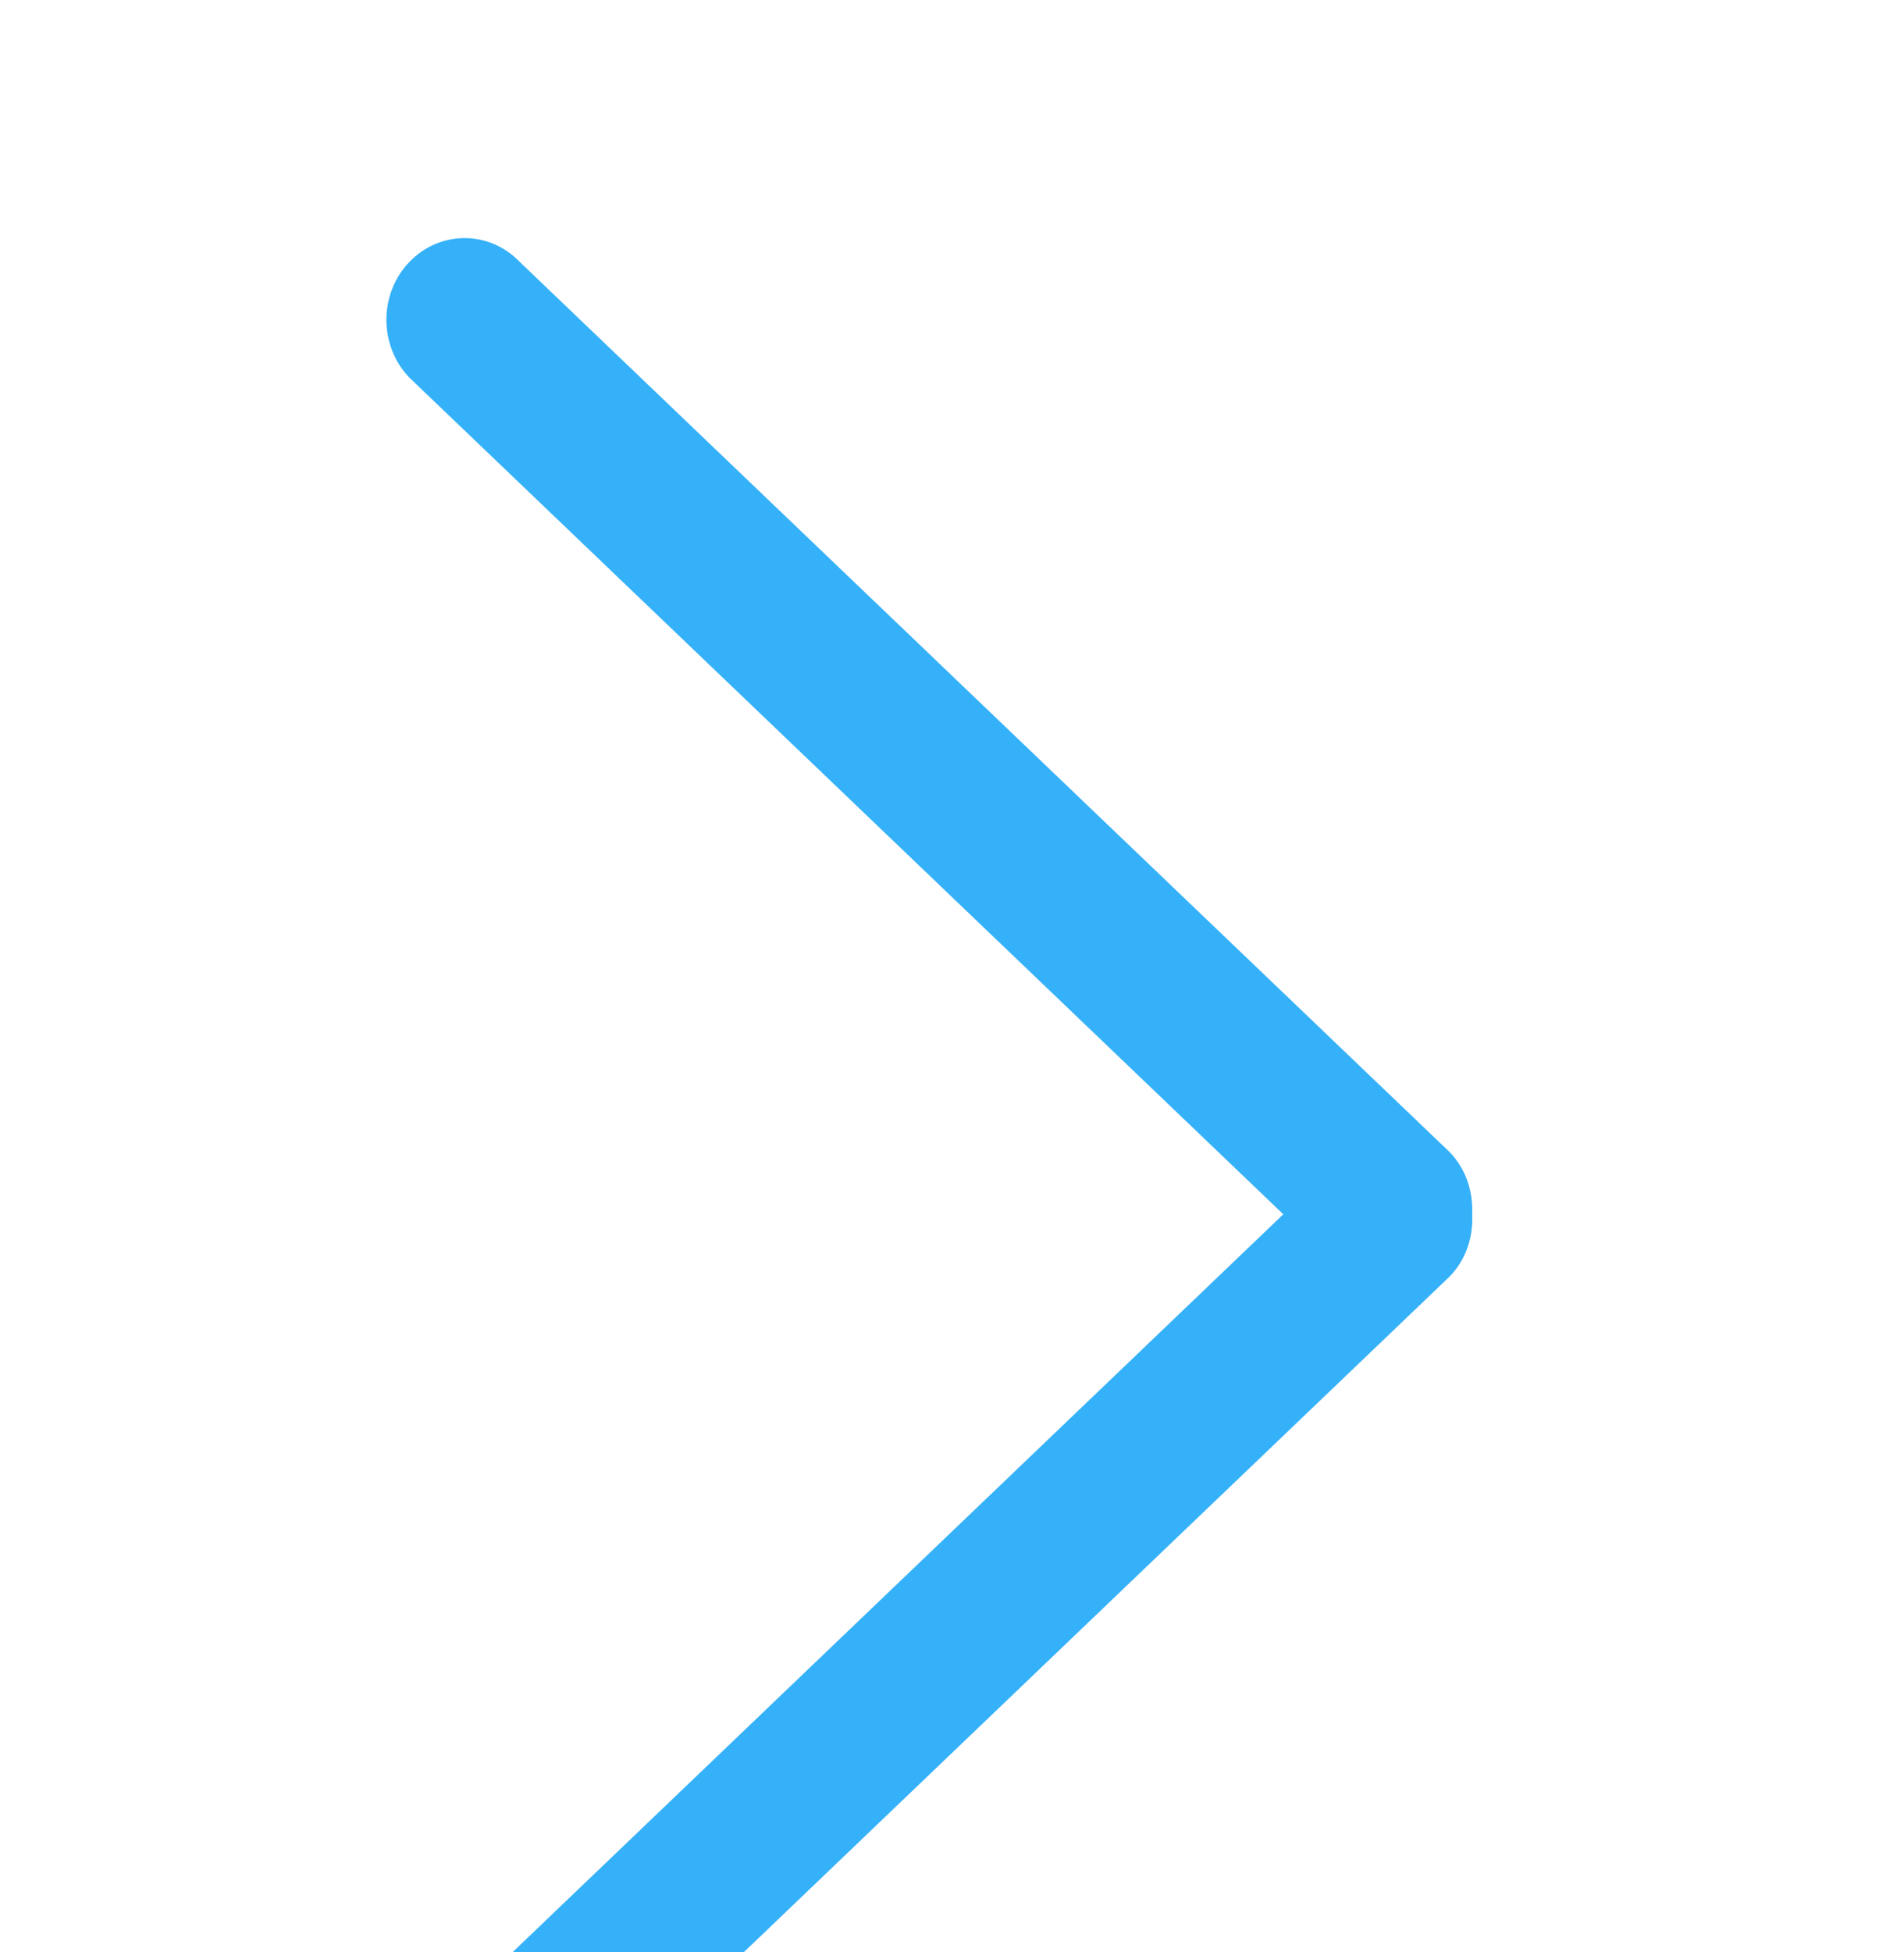 <?xml version="1.0" encoding="UTF-8"?> <svg xmlns="http://www.w3.org/2000/svg" width="40" height="41" viewBox="0 0 40 41" fill="none"> <g opacity="0.8"> <g filter="url(#filter0_i_282_1849)"> <path d="M30.461 19.2L10.921 0.502C10.28 -0.167 9.24 -0.167 8.599 0.502C7.957 1.172 7.957 2.259 8.599 2.929L26.96 20.5L8.6 38.071C7.959 38.741 7.959 39.828 8.6 40.498C9.241 41.167 10.281 41.167 10.922 40.498L30.462 21.8C30.804 21.443 30.951 20.97 30.928 20.502C30.949 20.032 30.803 19.558 30.461 19.2Z" fill="#039DF7"></path> </g> </g> <defs> <filter id="filter0_i_282_1849" x="8.118" y="0" width="22.812" height="45" filterUnits="userSpaceOnUse" color-interpolation-filters="sRGB"> <feFlood flood-opacity="0" result="BackgroundImageFix"></feFlood> <feBlend mode="normal" in="SourceGraphic" in2="BackgroundImageFix" result="shape"></feBlend> <feColorMatrix in="SourceAlpha" type="matrix" values="0 0 0 0 0 0 0 0 0 0 0 0 0 0 0 0 0 0 127 0" result="hardAlpha"></feColorMatrix> <feOffset dy="5"></feOffset> <feGaussianBlur stdDeviation="2"></feGaussianBlur> <feComposite in2="hardAlpha" operator="arithmetic" k2="-1" k3="1"></feComposite> <feColorMatrix type="matrix" values="0 0 0 0 0 0 0 0 0 0 0 0 0 0 0 0 0 0 0.25 0"></feColorMatrix> <feBlend mode="normal" in2="shape" result="effect1_innerShadow_282_1849"></feBlend> </filter> </defs> </svg> 